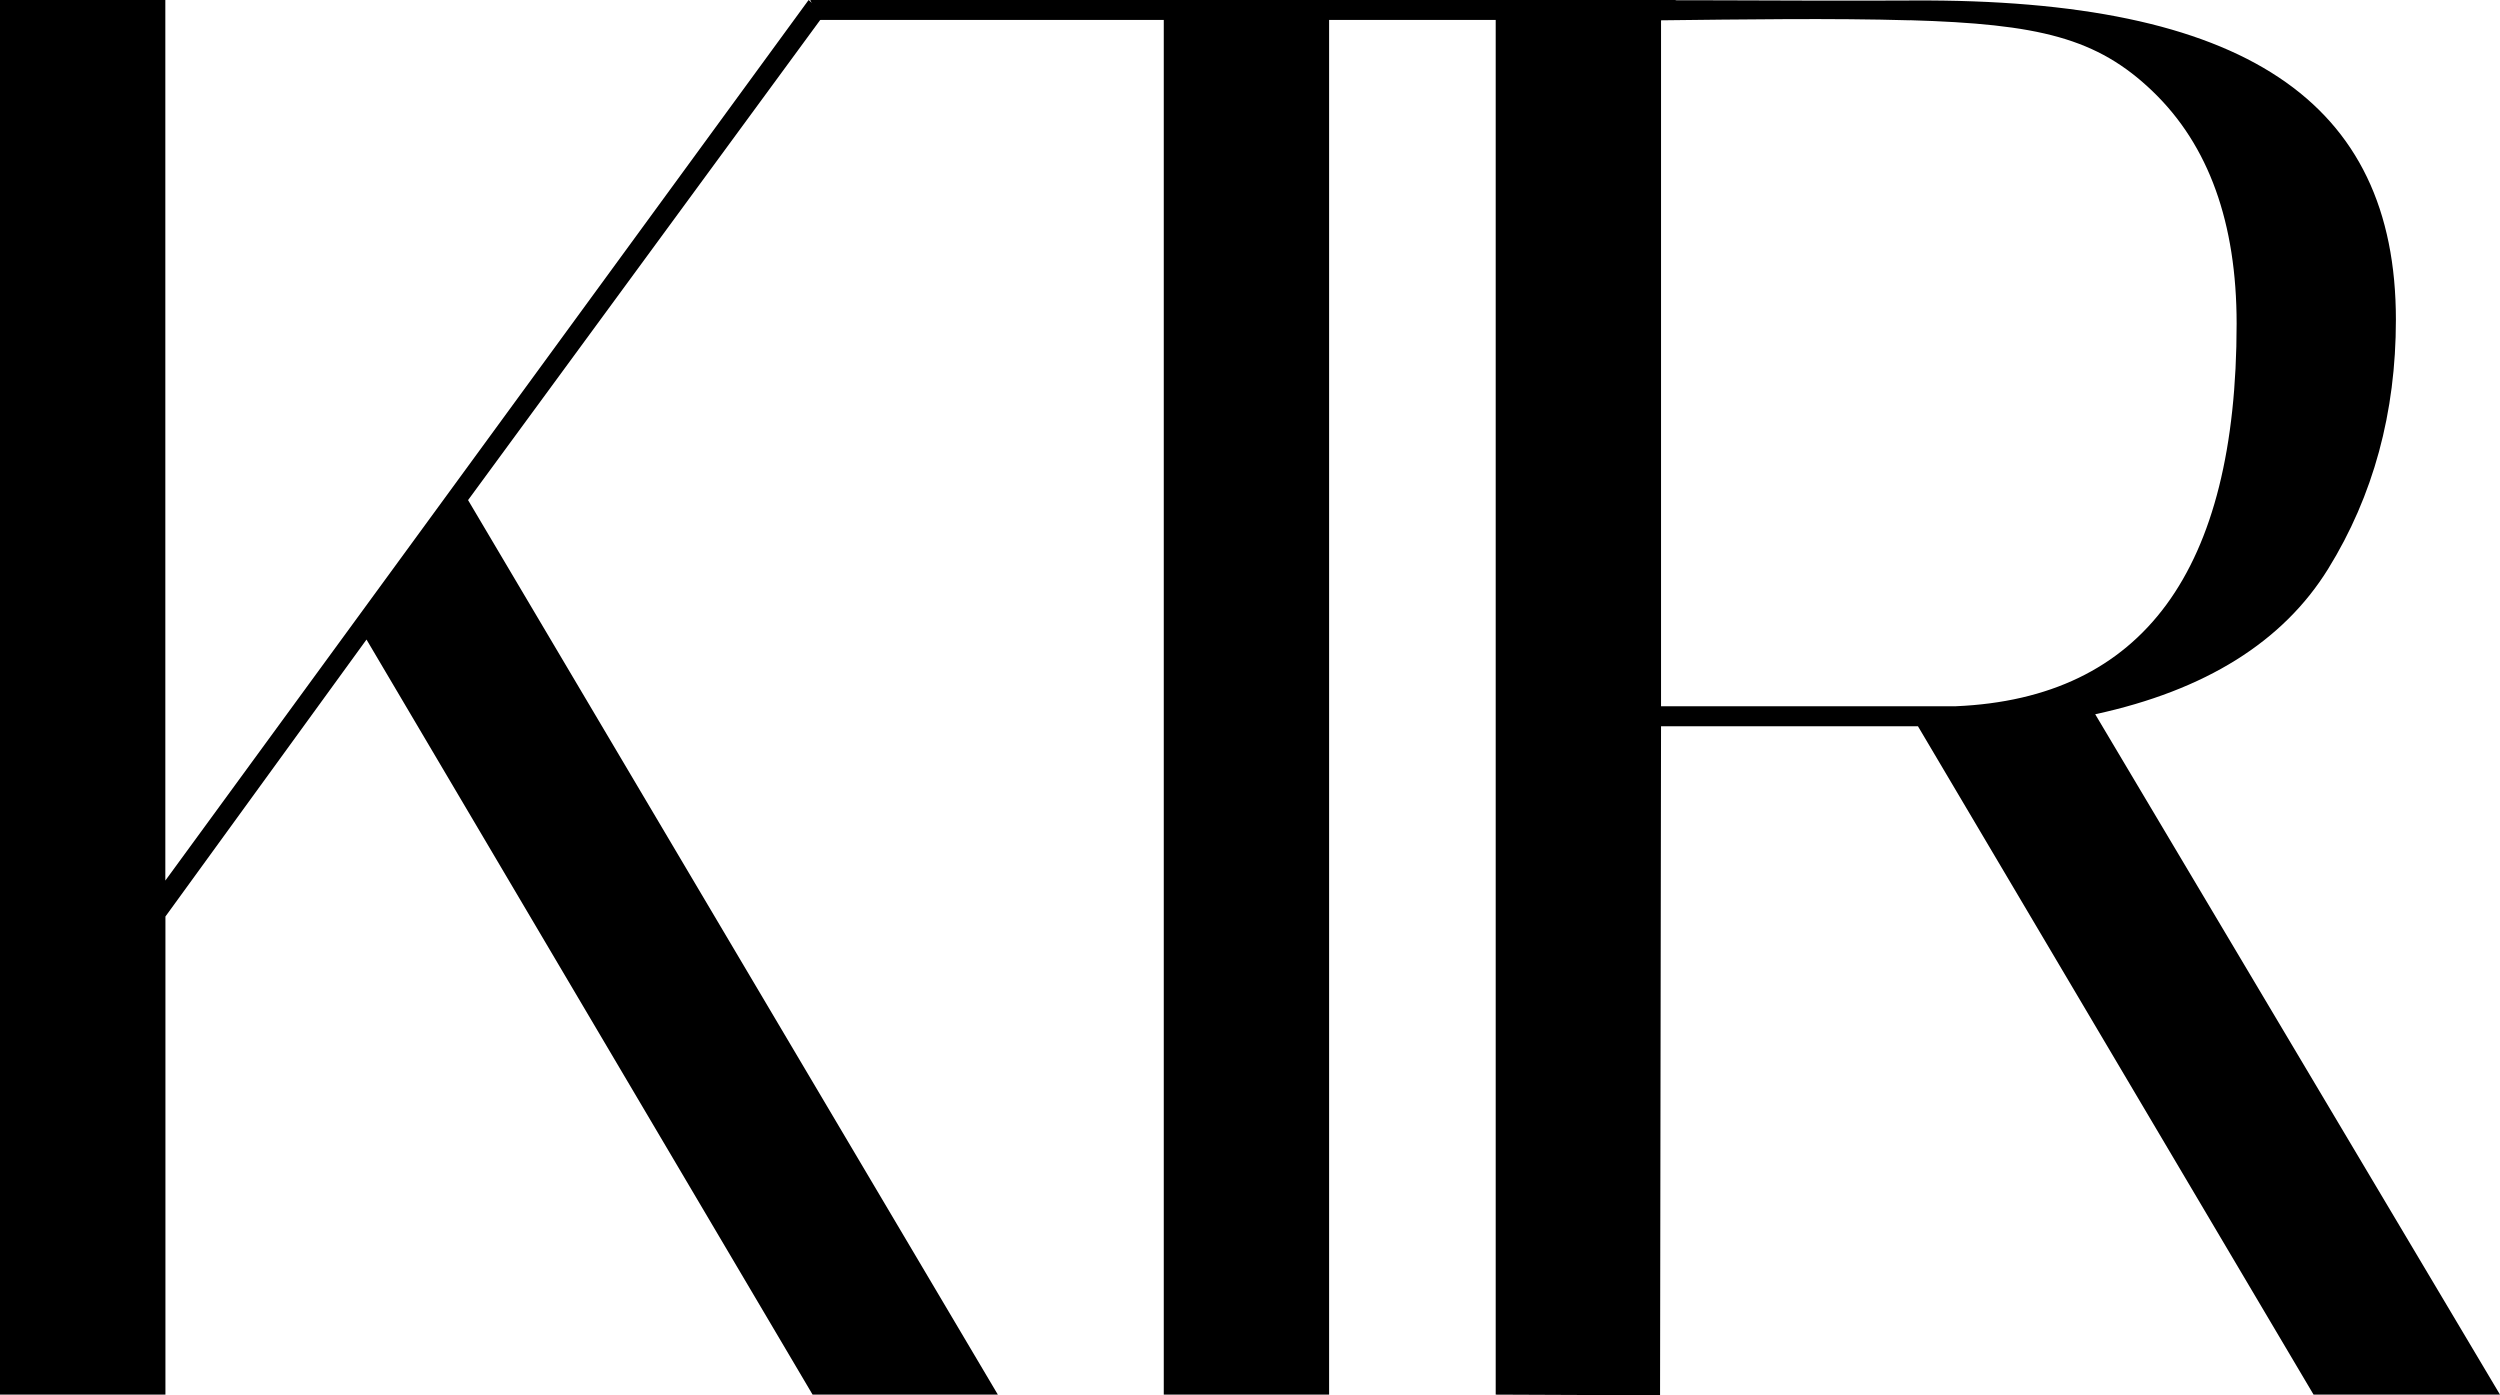 <svg xmlns="http://www.w3.org/2000/svg" id="Layer_2" data-name="Layer 2" viewBox="0 0 256 142.87"><defs><style>      .cls-1 {        fill: #000;        stroke-width: 0px;      }    </style></defs><g id="Logo_1" data-name="Logo 1"><g id="_Your_Text_Here_" data-name="[Your Text Here]"><g id="KTR_initials_logo" data-name="KTR initials logo"><path class="cls-1" d="M16.93,0v90.17L82.8,0l1.64,1.43-36.51,49.78,54.25,91.6h-18.97l-45.68-77.32-20.59,28.36v48.96H0V0h16.93Z"></path><path class="cls-1" d="M136.1,142.81h-16.93V2.04h-35.28l-.92-2.04h88.61v2.04h-35.48v140.77Z"></path><path class="cls-1" d="M153.16.06c18.12-.13,28.88.06,42.75-.01,33.86-.19,49.43,10.25,49.43,32.69,0,9.52-2.31,18.02-6.93,25.5-4.62,7.48-12.58,12.45-23.86,14.9l41.45,69.67h-19.09l-40.51-68.44h-26.31l-.1,68.51-16.83-.07V.06ZM195.57,2.08c-7.88-.23-17.32-.09-25.48,0v70.24h30.18c19.17-.82,28.76-13.87,28.76-39.17,0-10.33-2.85-18.26-8.57-23.77s-11.69-6.92-24.89-7.31Z"></path></g></g></g></svg>